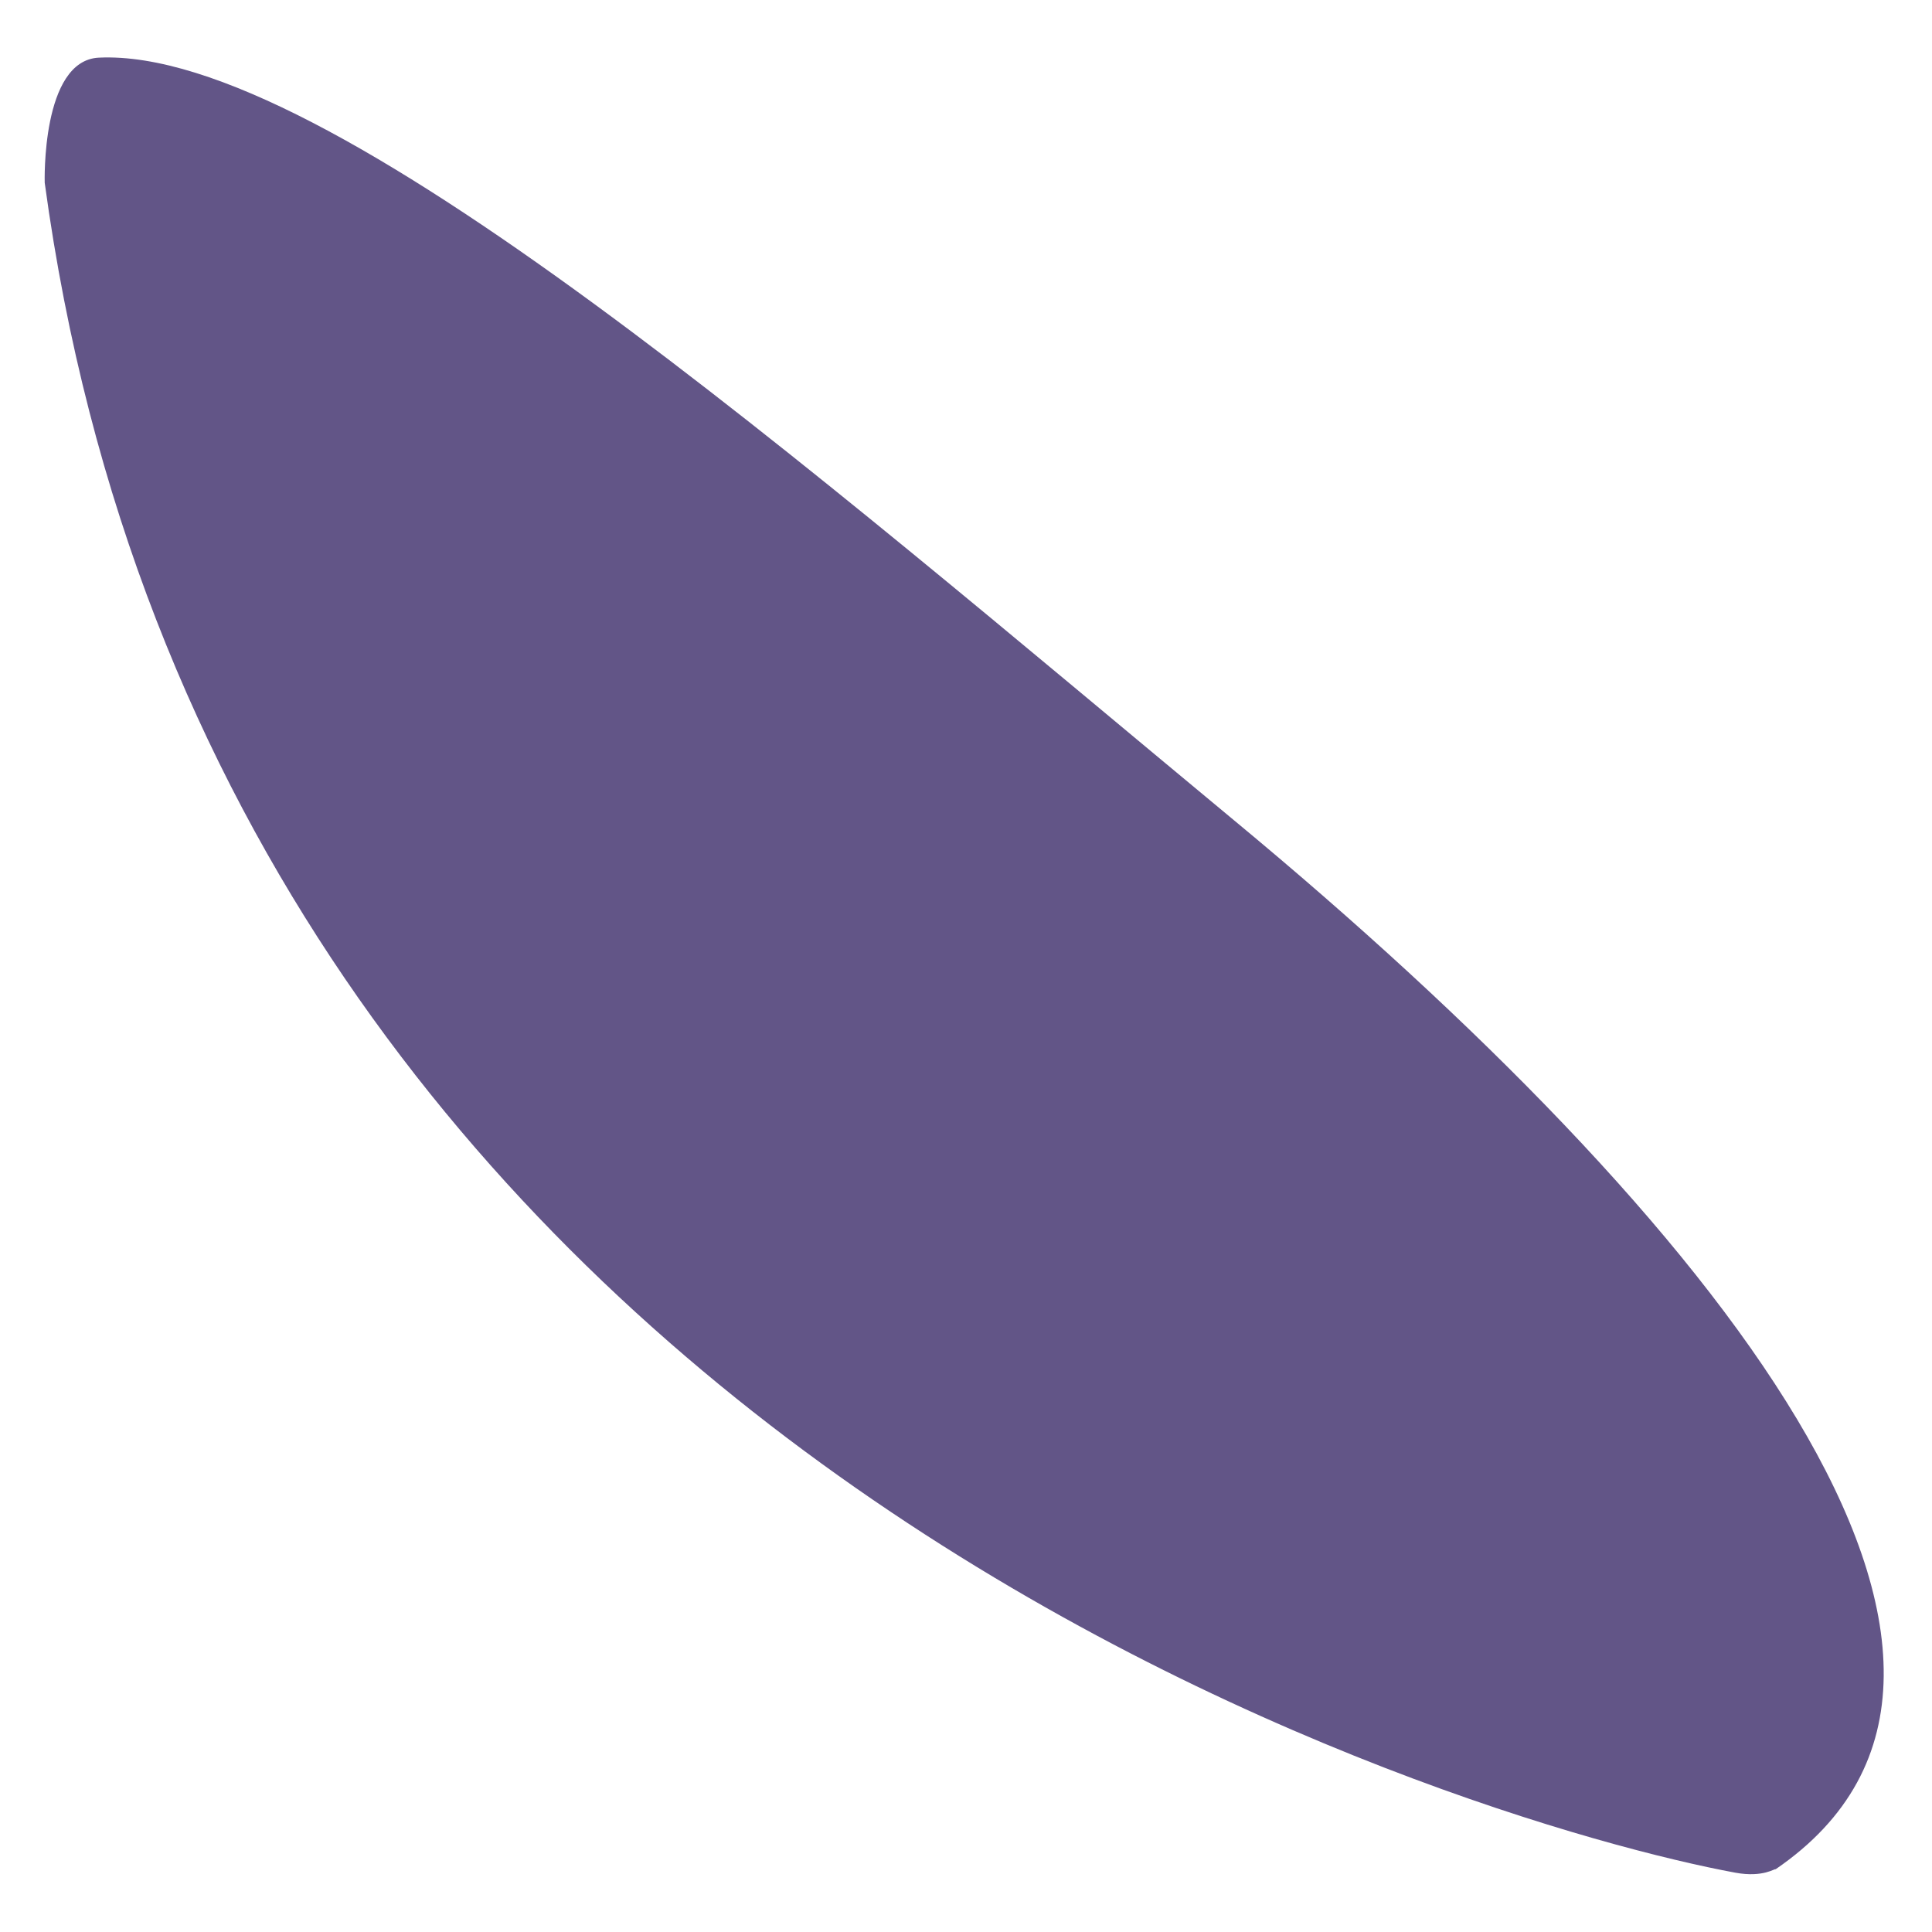 <?xml version="1.0" encoding="UTF-8" standalone="no"?>
<!DOCTYPE svg PUBLIC "-//W3C//DTD SVG 1.1//EN" "http://www.w3.org/Graphics/SVG/1.1/DTD/svg11.dtd">
<svg width="100%" height="100%" viewBox="0 0 50 50" version="1.1" xmlns="http://www.w3.org/2000/svg" xmlns:xlink="http://www.w3.org/1999/xlink" xml:space="preserve" xmlns:serif="http://www.serif.com/" style="fill-rule:evenodd;clip-rule:evenodd;stroke-linejoin:round;stroke-miterlimit:2;">
    <g transform="matrix(1,0,0,1,-85.031,-598.106)">
        <g id="Petal-2" serif:id="Petal 2" transform="matrix(0.091,0,0,0.162,102.703,608.191)">
            <rect x="-194.445" y="-62.268" width="550.158" height="308.729" style="fill:none;"/>
            <g transform="matrix(0.204,-5.947,11.401,0.123,-15017.9,151.354)">
                <path d="M13.507,1344.26C13.541,1344.25 13.271,1343.96 13.395,1343.26C14.566,1336.65 23.723,1305.22 57.903,1300.29C57.903,1300.29 61.187,1300.14 61.29,1301.58C61.698,1307.26 50.647,1319.48 41.39,1330.26C30.899,1342.49 19.093,1351.54 13.507,1344.26Z" style="fill:rgb(98,85,135);"/>
            </g>
        </g>
    </g>
</svg>
